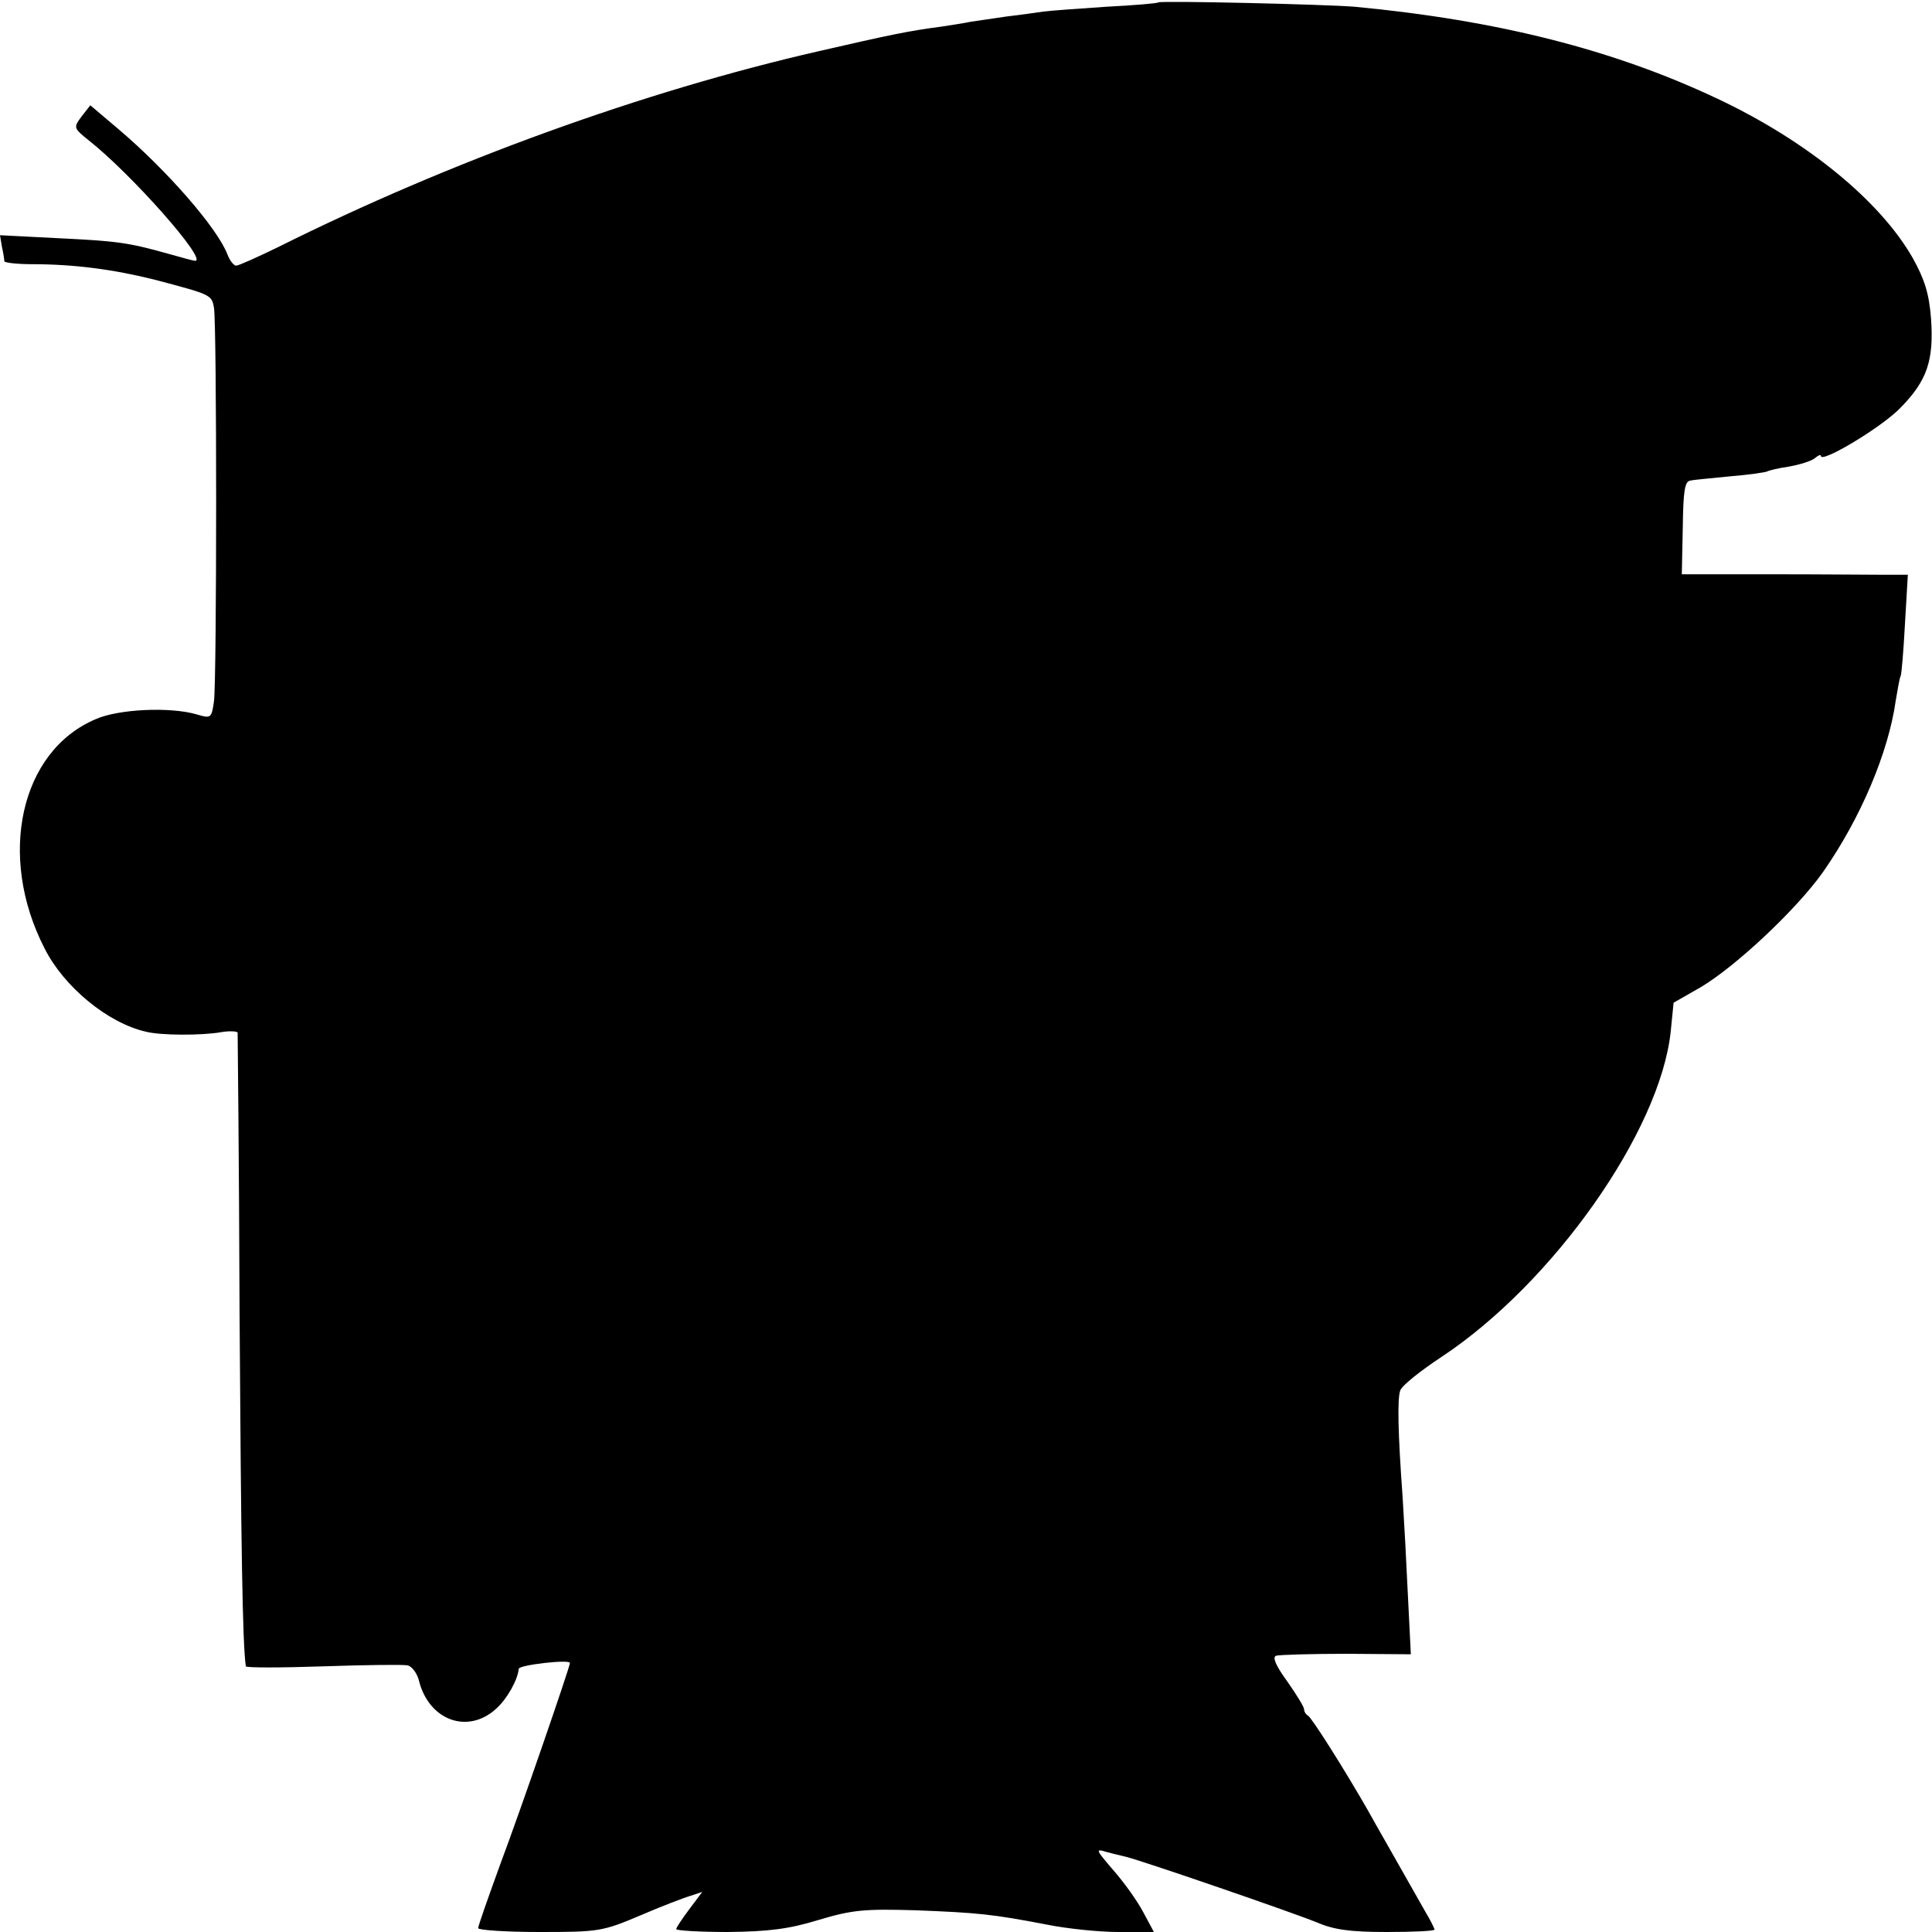 <?xml version="1.0" standalone="no"?>
<!DOCTYPE svg PUBLIC "-//W3C//DTD SVG 20010904//EN"
 "http://www.w3.org/TR/2001/REC-SVG-20010904/DTD/svg10.dtd">
<svg version="1.0" xmlns="http://www.w3.org/2000/svg"
 width="400pt" height="400pt" viewBox="0 0 400 400"
 preserveAspectRatio="xMidYMid meet">
<g transform="translate(0,400) scale(0.1,-0.1)"
fill="#000000" stroke="none">
<path d="M2398 3995 c-2 -2 -50 -6 -108 -9 -58 -4 -116 -8 -130 -10 -14 -2
-48 -7 -75 -10 -28 -4 -61 -9 -75 -11 -14 -3 -41 -7 -60 -10 -69 -9 -107 -17
-255 -51 -363 -83 -763 -228 -1118 -405 -43 -21 -83 -39 -88 -39 -5 0 -13 10
-18 23 -21 55 -126 175 -225 259 l-59 50 -18 -23 c-17 -23 -17 -24 14 -49 89
-70 248 -250 221 -250 -3 0 -29 7 -57 15 -82 23 -105 26 -230 32 l-117 6 4
-24 c3 -13 5 -27 5 -30 1 -3 27 -6 58 -6 87 0 169 -11 253 -32 117 -31 118
-31 123 -58 6 -34 6 -768 0 -815 -5 -35 -6 -36 -36 -27 -55 16 -162 11 -209
-10 -156 -66 -204 -283 -106 -474 40 -80 131 -155 210 -173 31 -8 116 -8 156
-1 17 3 33 2 34 -1 0 -4 3 -266 4 -582 3 -473 6 -685 13 -730 1 -3 72 -3 160
0 87 3 166 4 175 2 9 -2 19 -16 23 -30 20 -84 102 -114 161 -59 22 20 44 59
46 82 1 8 106 20 106 12 0 -8 -103 -307 -144 -416 -25 -69 -46 -128 -46 -133
0 -4 57 -8 127 -8 122 0 130 1 208 34 44 19 91 37 105 41 l24 8 -27 -36 c-15
-20 -27 -38 -27 -41 0 -3 48 -6 108 -6 83 1 125 6 187 25 70 21 95 23 200 20
129 -5 160 -8 274 -30 40 -8 106 -15 147 -15 l73 0 -22 41 c-12 23 -40 62 -62
87 -36 42 -38 45 -15 38 14 -4 32 -8 40 -10 34 -8 353 -118 396 -136 35 -15
68 -20 145 -20 54 0 99 2 99 5 0 2 -8 19 -19 37 -61 108 -103 181 -119 210
-48 84 -117 193 -124 196 -4 2 -8 8 -8 13 0 5 -16 31 -35 58 -24 33 -31 50
-23 53 7 2 73 4 146 4 l133 -1 -6 120 c-3 66 -8 158 -11 205 -10 137 -11 204
-5 221 3 10 42 41 86 70 231 153 452 467 474 673 l6 60 56 32 c74 44 199 162
253 238 79 113 136 249 151 356 4 24 8 47 10 50 2 4 6 52 9 108 l6 102 -48 0
c-26 0 -131 1 -233 1 l-187 0 2 96 c1 77 4 97 16 98 8 2 46 5 84 9 37 3 71 8
75 10 3 2 24 7 45 10 22 4 45 11 53 17 7 6 13 9 13 5 0 -16 127 60 165 100 55
56 69 98 63 184 -4 52 -13 81 -38 126 -68 119 -220 243 -405 330 -214 101
-454 162 -750 190 -60 5 -402 13 -407 9z"/>
</g>
</svg>
